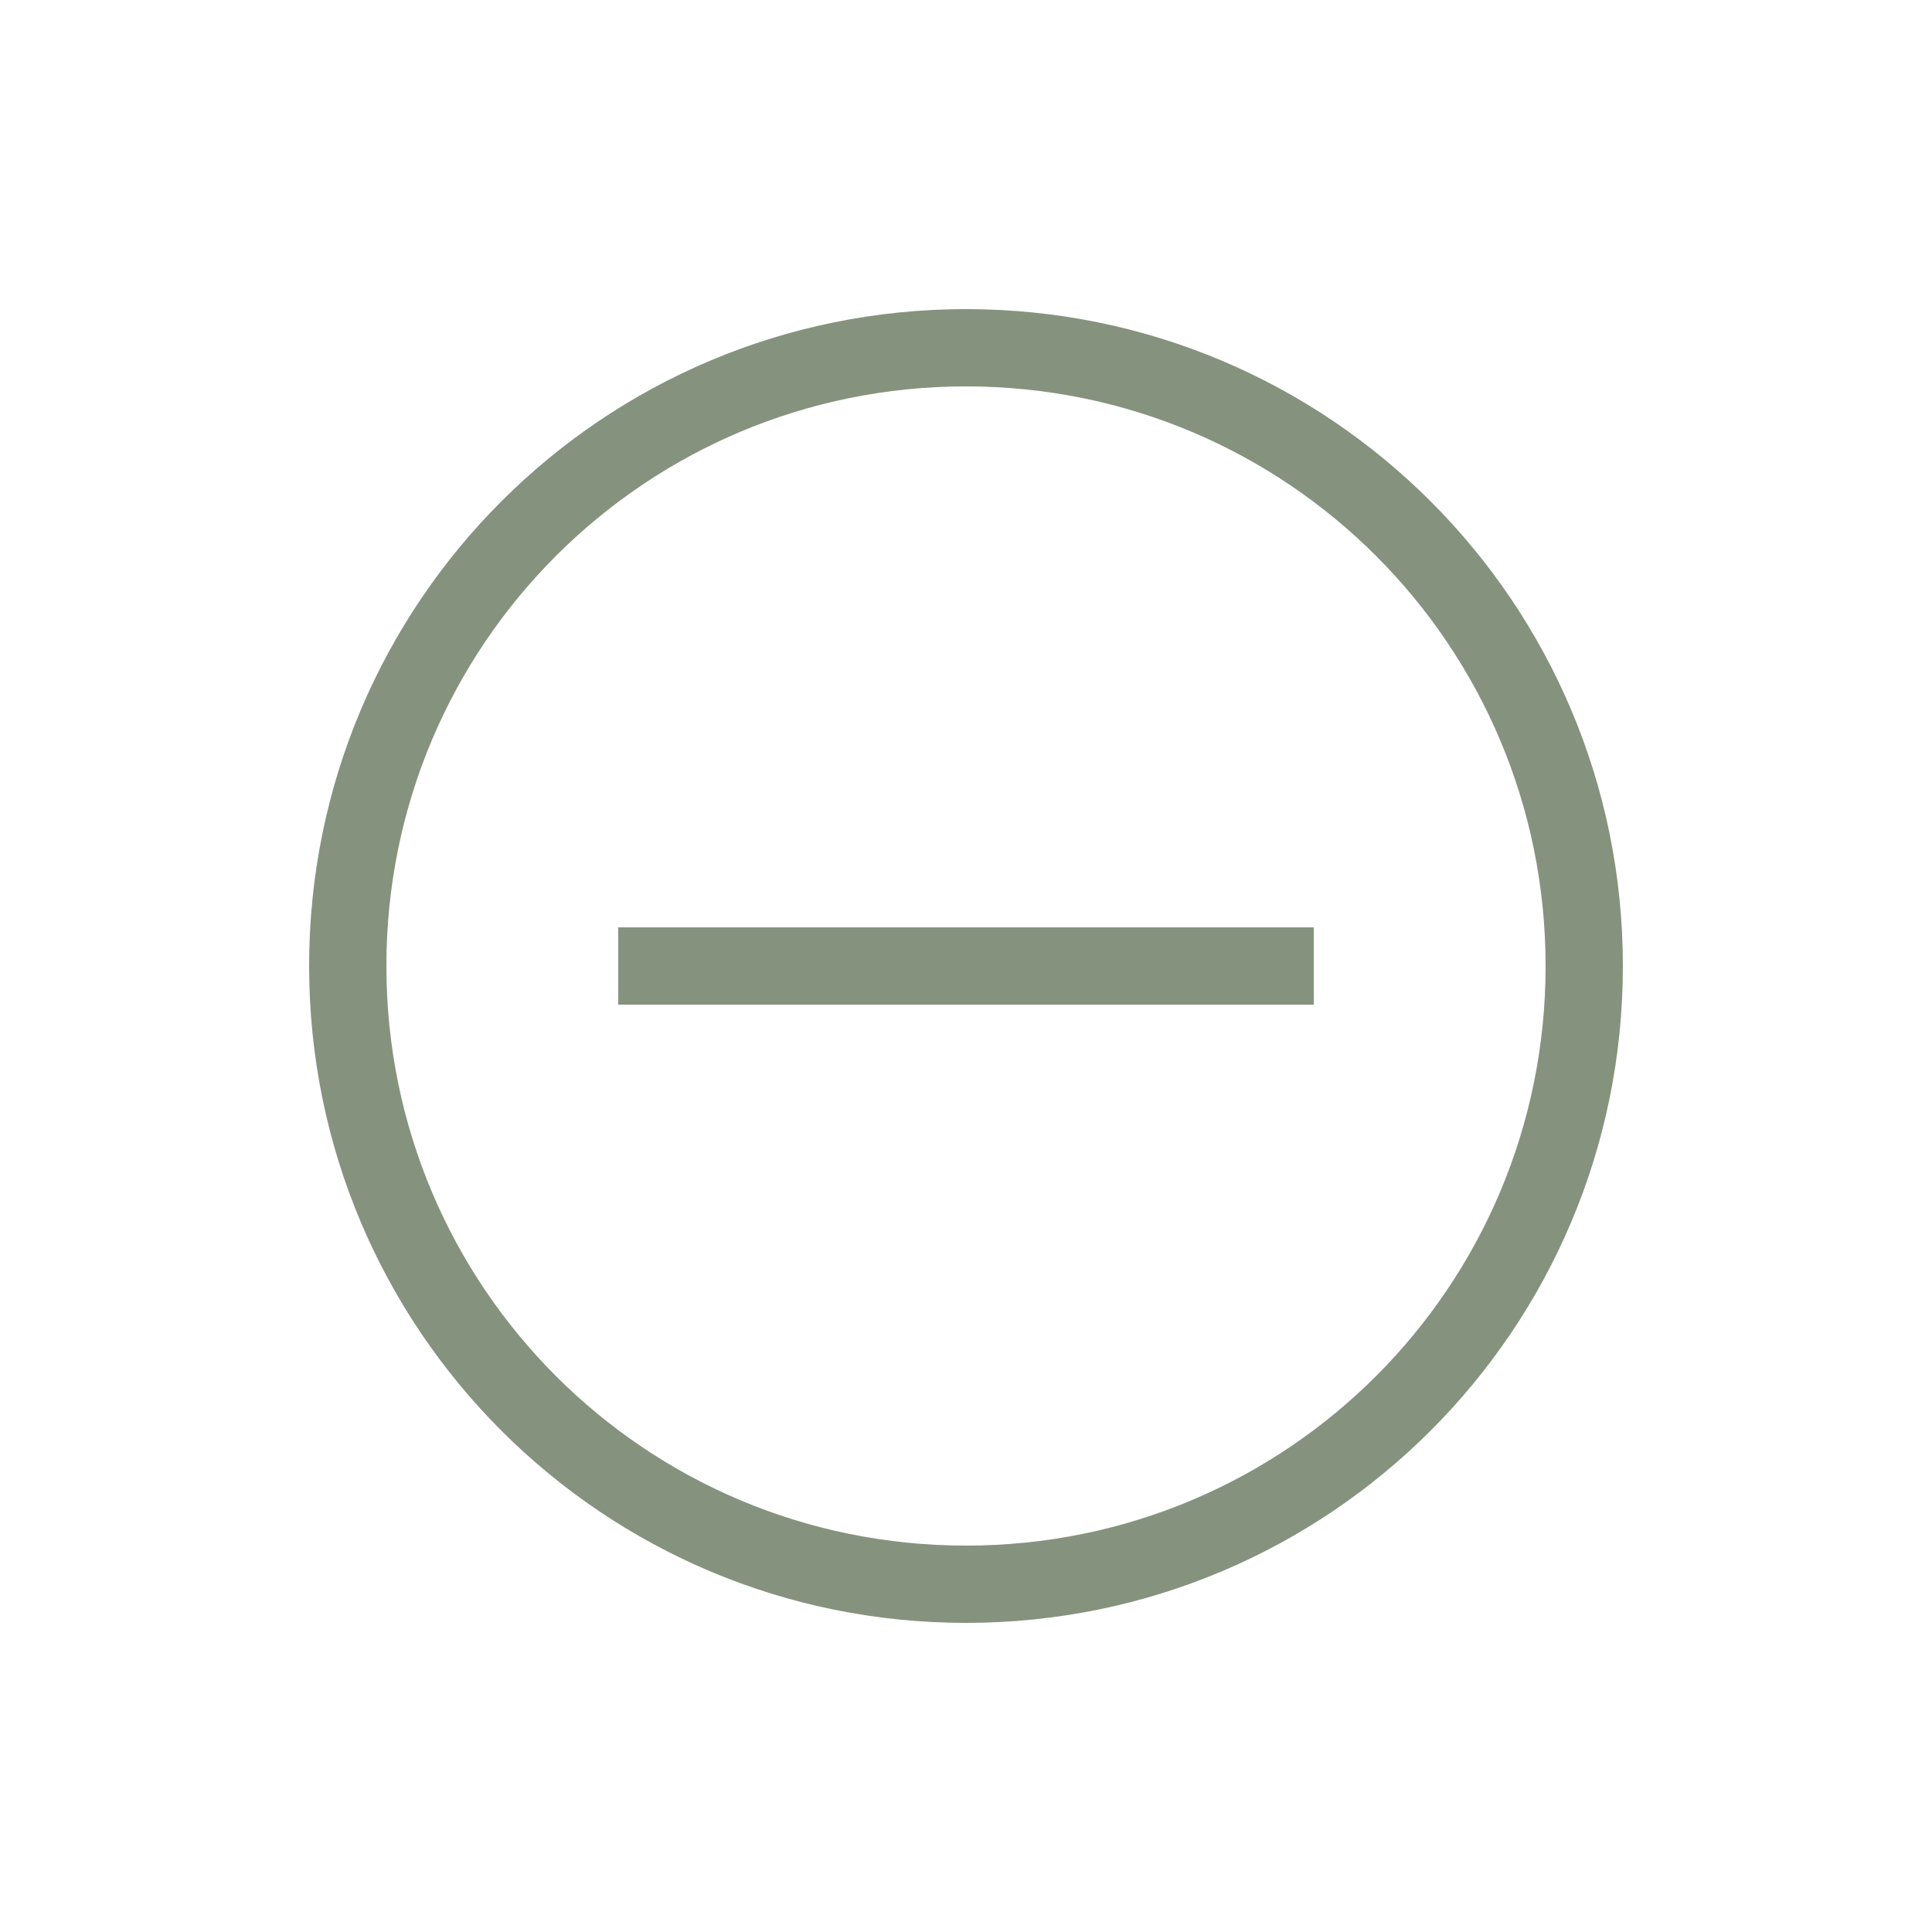 <?xml version="1.0" encoding="UTF-8"?> <svg xmlns="http://www.w3.org/2000/svg" width="40" height="40" viewBox="0 0 40 40" fill="none"><path d="M20 33.6C12.48 33.6 6.4 27.52 6.4 20C6.4 12.48 12.48 6.4 20 6.4C27.52 6.4 33.6 12.48 33.6 20C33.6 27.52 27.52 33.6 20 33.6ZM20 8C13.36 8 8 13.36 8 20C8 26.64 13.36 32 20 32C26.64 32 32 26.64 32 20C32 13.36 26.64 8 20 8Z" fill="#85937E"></path><path d="M12.8 19.2H27.2V20.8H12.8V19.2Z" fill="#85937E"></path></svg> 